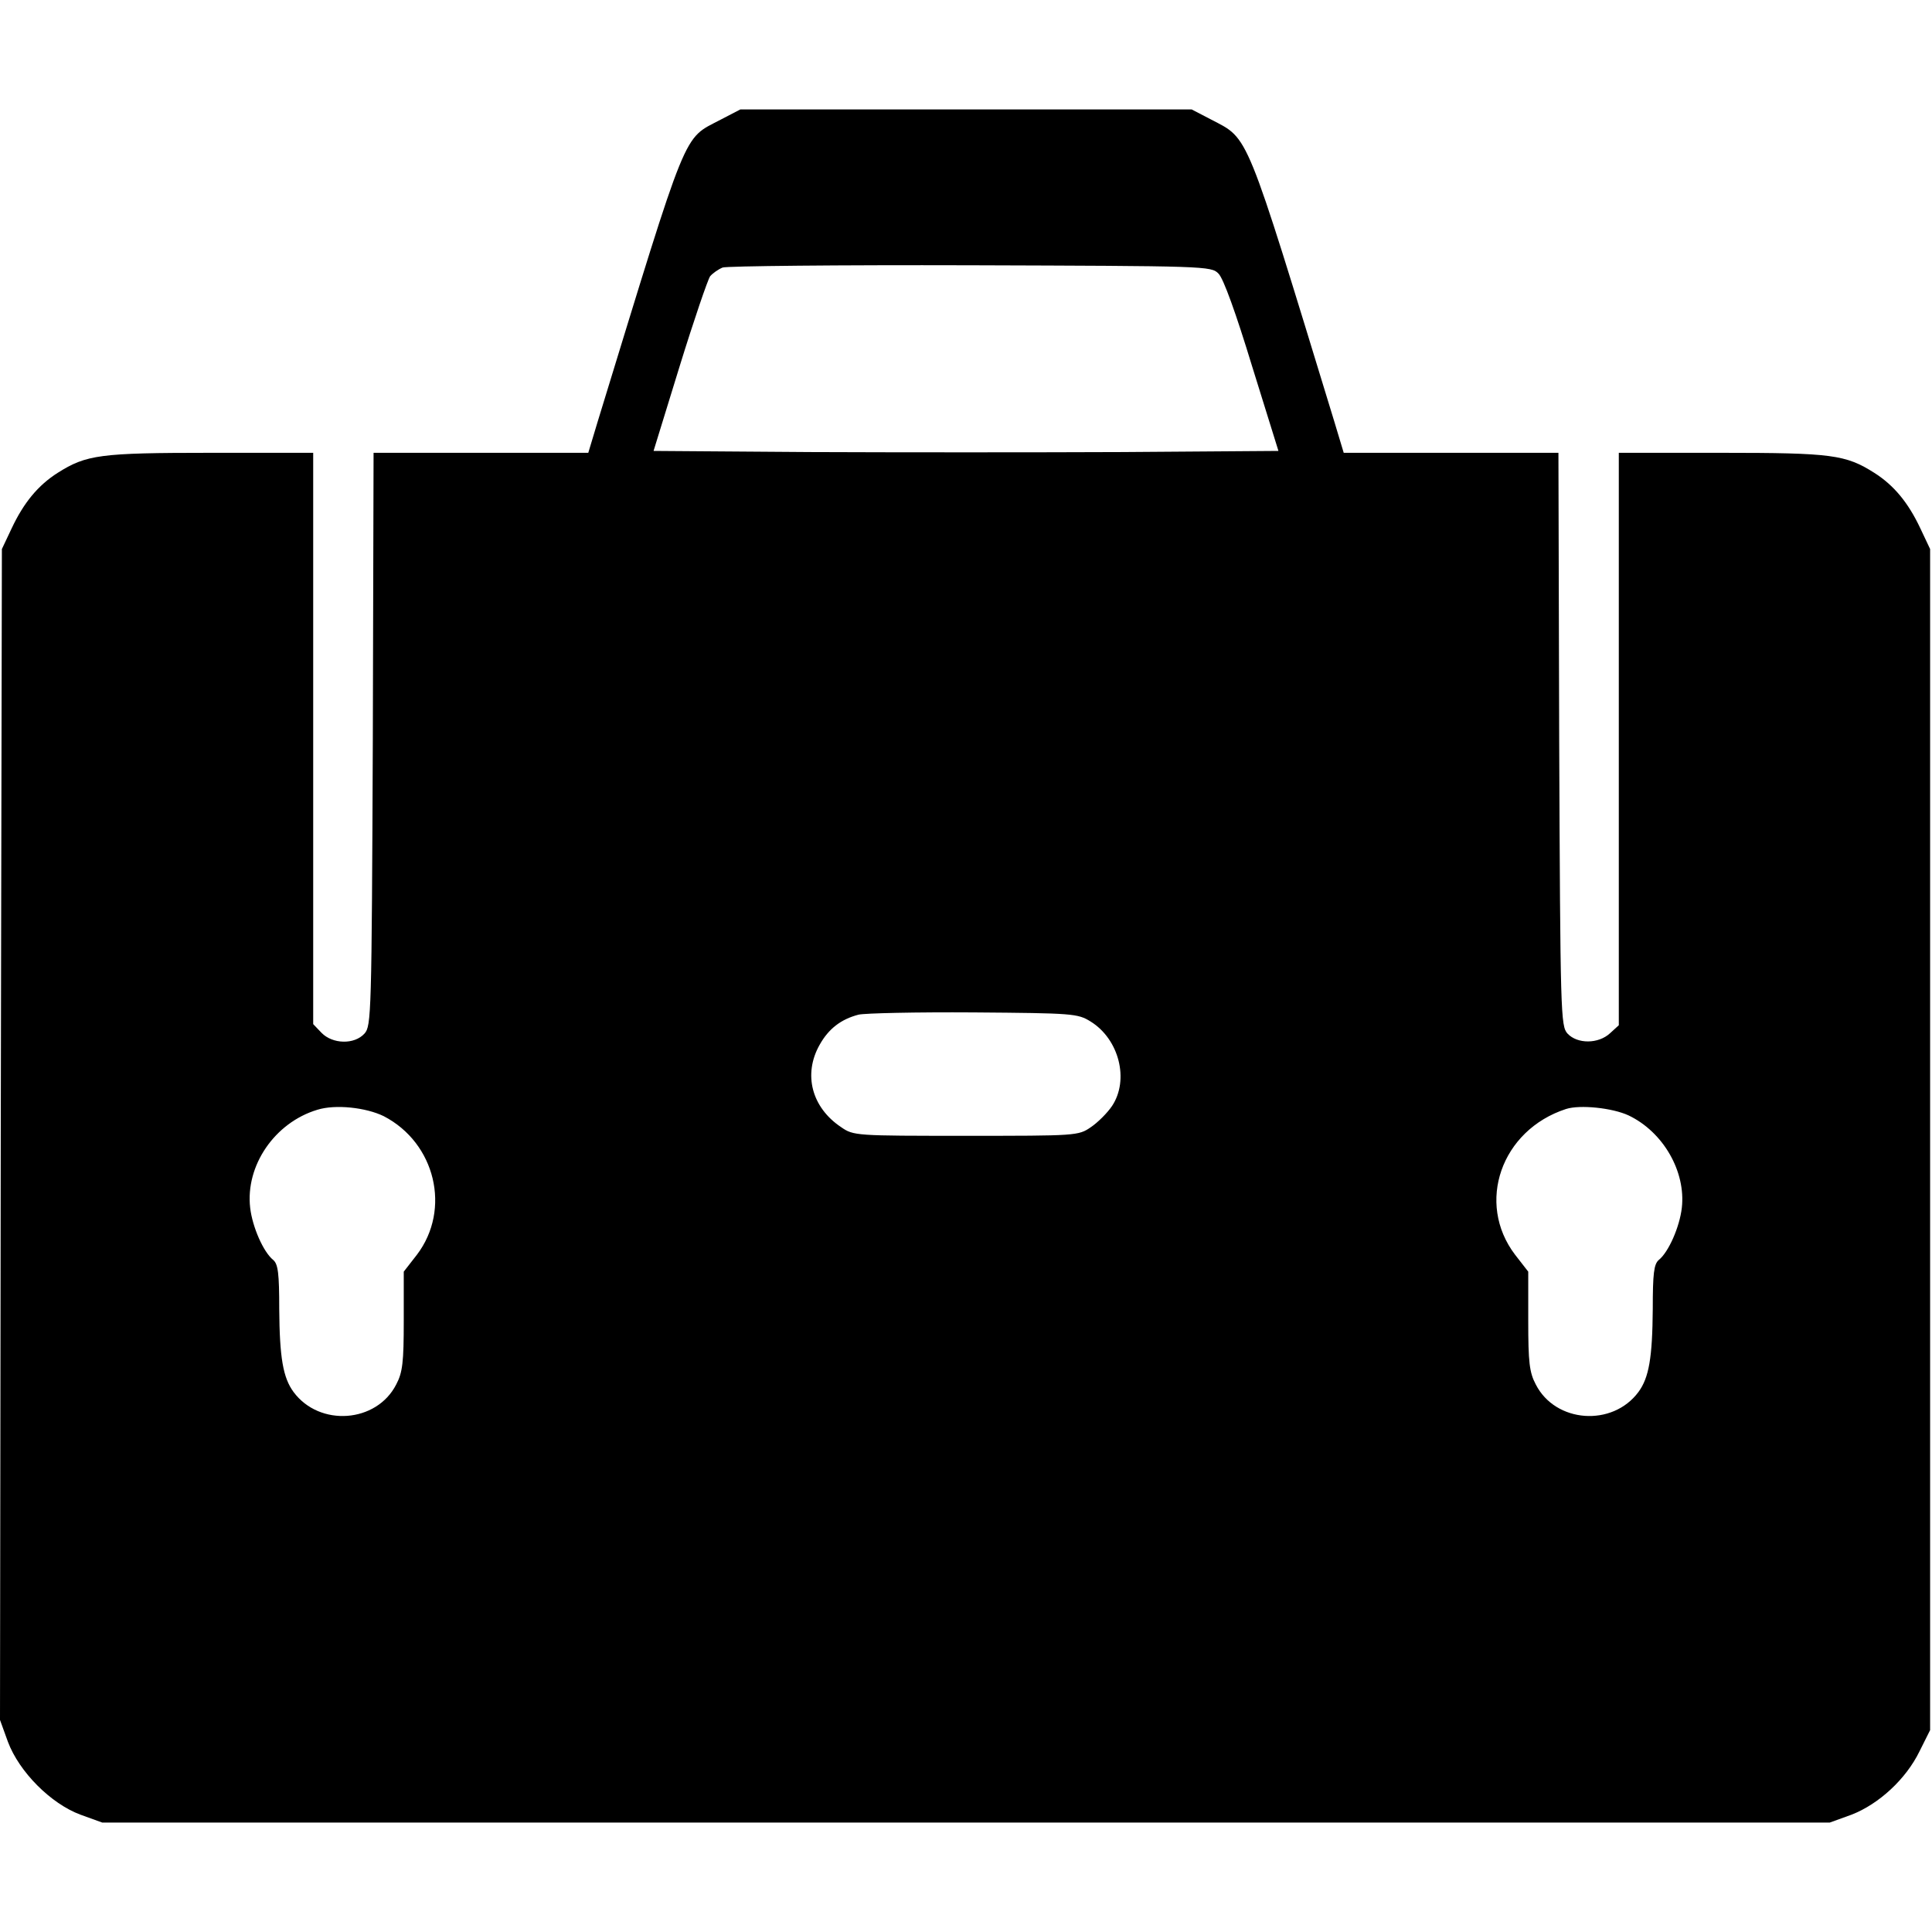 <?xml version="1.0" standalone="no"?>
<!DOCTYPE svg PUBLIC "-//W3C//DTD SVG 20010904//EN"
 "http://www.w3.org/TR/2001/REC-SVG-20010904/DTD/svg10.dtd">
<svg version="1.0" xmlns="http://www.w3.org/2000/svg"
 width="512pt" height="512pt" viewBox="0 0 512 512"
 preserveAspectRatio="xMidYMid meet">
<g transform="translate(0,512) scale(0.1,-0.1)"
fill="#000000" stroke="none">
<path d="M1910 4803 c-102 -54 -83 -8 -326 -800 l-25 -83 -284 0 -285 0 -2
-759 c-3 -730 -4 -760 -22 -780 -27 -30 -85 -28 -114 2 l-22 23 0 757 0 757
-272 0 c-293 0 -329 -5 -405 -53 -52 -33 -90 -79 -122 -147 l-26 -55 -3 -1552
-2 -1551 21 -58 c30 -80 114 -164 192 -193 l58 -21 2289 0 2289 0 58 21 c72
28 144 94 180 168 l28 56 0 1565 0 1565 -26 55 c-32 68 -70 114 -122 147 -76
48 -112 53 -404 53 l-273 0 0 -758 0 -759 -23 -21 c-31 -29 -87 -29 -113 -1
-18 20 -19 50 -22 780 l-2 759 -285 0 -284 0 -25 83 c-238 778 -225 747 -326
800 l-52 27 -598 0 -598 0 -52 -27z m1319 -408 c13 -12 47 -107 89 -245 l70
-225 -414 -3 c-228 -1 -600 -1 -828 0 l-414 3 69 224 c38 123 75 231 81 239 7
8 21 18 33 23 11 4 307 7 657 6 623 -2 638 -2 657 -22z m-339 -1982 c76 -47
103 -155 57 -224 -12 -18 -38 -44 -56 -56 -33 -23 -39 -23 -331 -23 -292 0
-298 0 -331 23 -78 52 -101 140 -57 218 24 43 57 68 103 80 16 4 154 7 305 6
264 -2 276 -3 310 -24z m-1873 -251 c137 -71 179 -247 88 -367 l-35 -45 0
-130 c0 -110 -3 -137 -20 -169 -52 -102 -203 -113 -272 -20 -28 38 -37 91 -38
220 0 94 -3 119 -16 130 -26 21 -55 87 -61 138 -13 112 65 226 178 260 48 15
129 6 176 -17z m3299 2 c92 -44 152 -149 141 -245 -6 -51 -35 -117 -61 -138
-13 -11 -16 -36 -16 -130 -1 -129 -10 -182 -38 -220 -69 -93 -220 -82 -272 20
-17 32 -20 59 -20 169 l0 130 -35 45 c-104 137 -37 330 135 386 37 12 123 3
166 -17z"/>
</g>
</svg>

